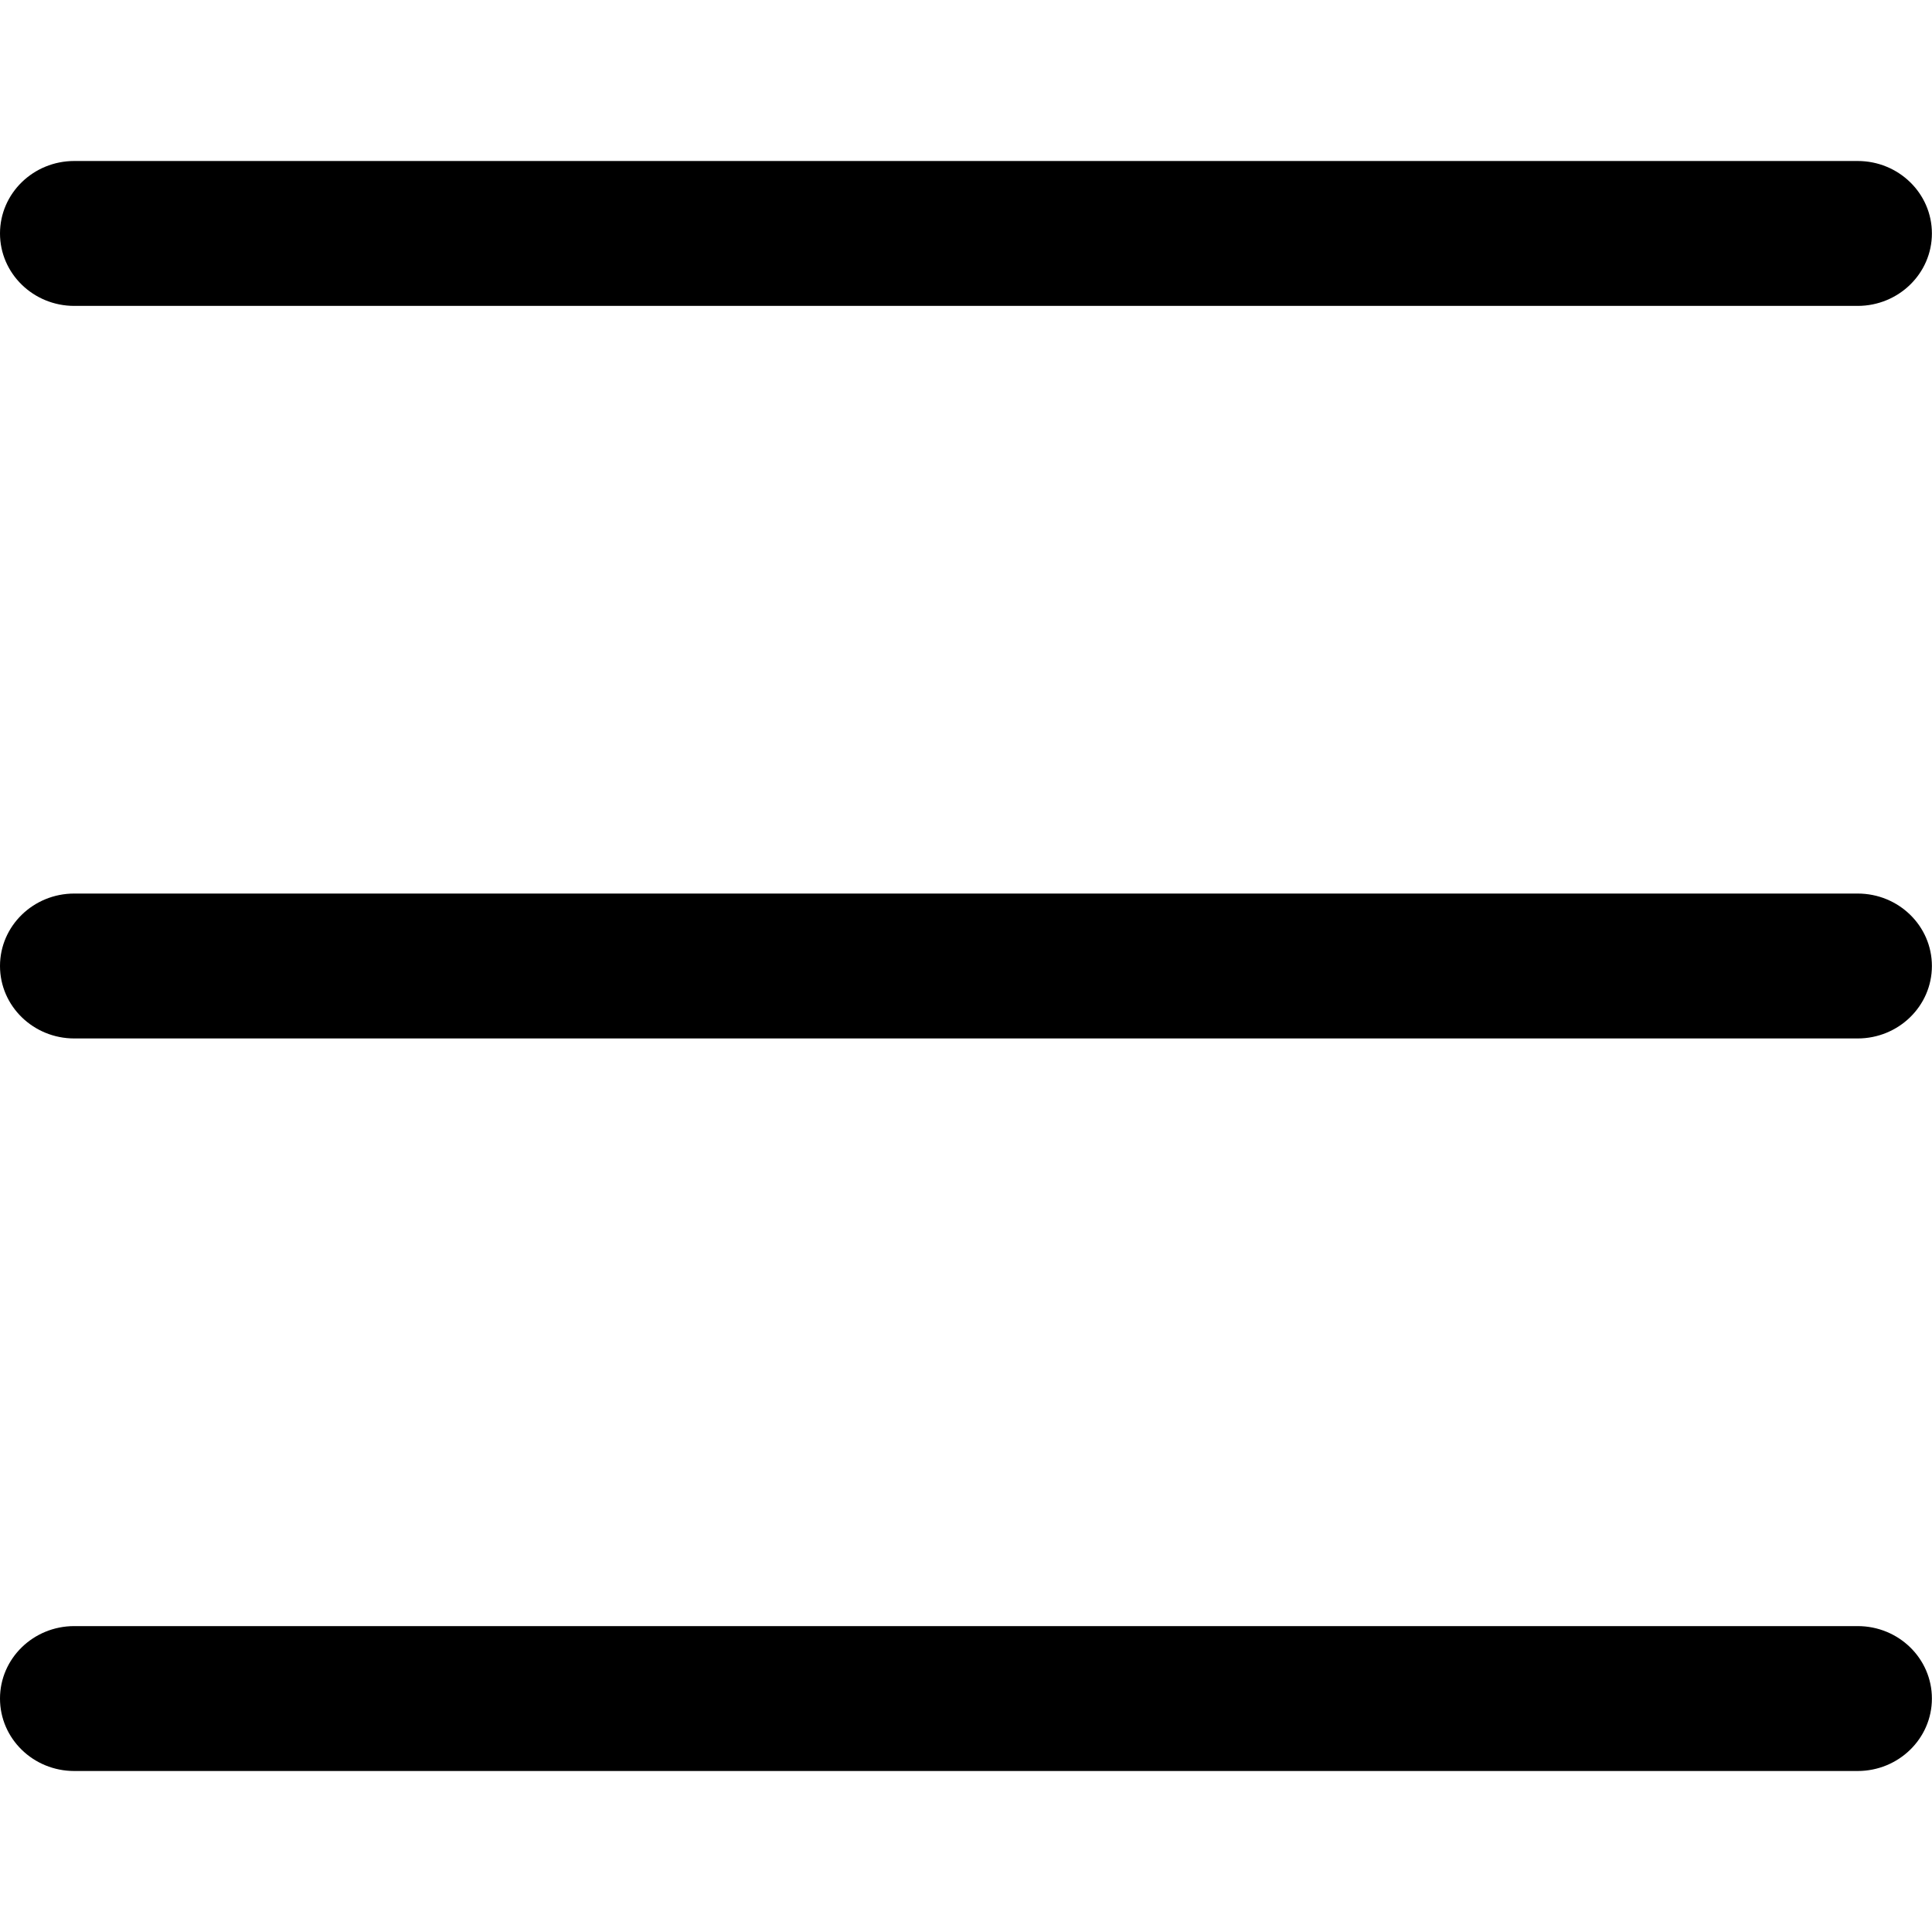 <svg xmlns="http://www.w3.org/2000/svg" xml:space="preserve" viewBox="0 0 1920 1920" width="1920" height="1920">
	<path fill-rule="evenodd" clip-rule="evenodd" d="M73.8 160h1772.3c40.8 0 73.8 32.2 73.8 72s-33.1 72-73.8 72H73.8C33.1 304 0 271.8 0 232s33.1-72 73.8-72zm0 728h1772.3c40.8 0 73.8 32.2 73.8 72s-33.1 72-73.8 72H73.8C33.1 1032 0 999.8 0 960s33.1-72 73.8-72zm0 728h1772.3c40.8 0 73.8 32.2 73.8 72s-33.1 72-73.8 72H73.8C33 1760 0 1727.8 0 1688s33.1-72 73.8-72z"/>
</svg>